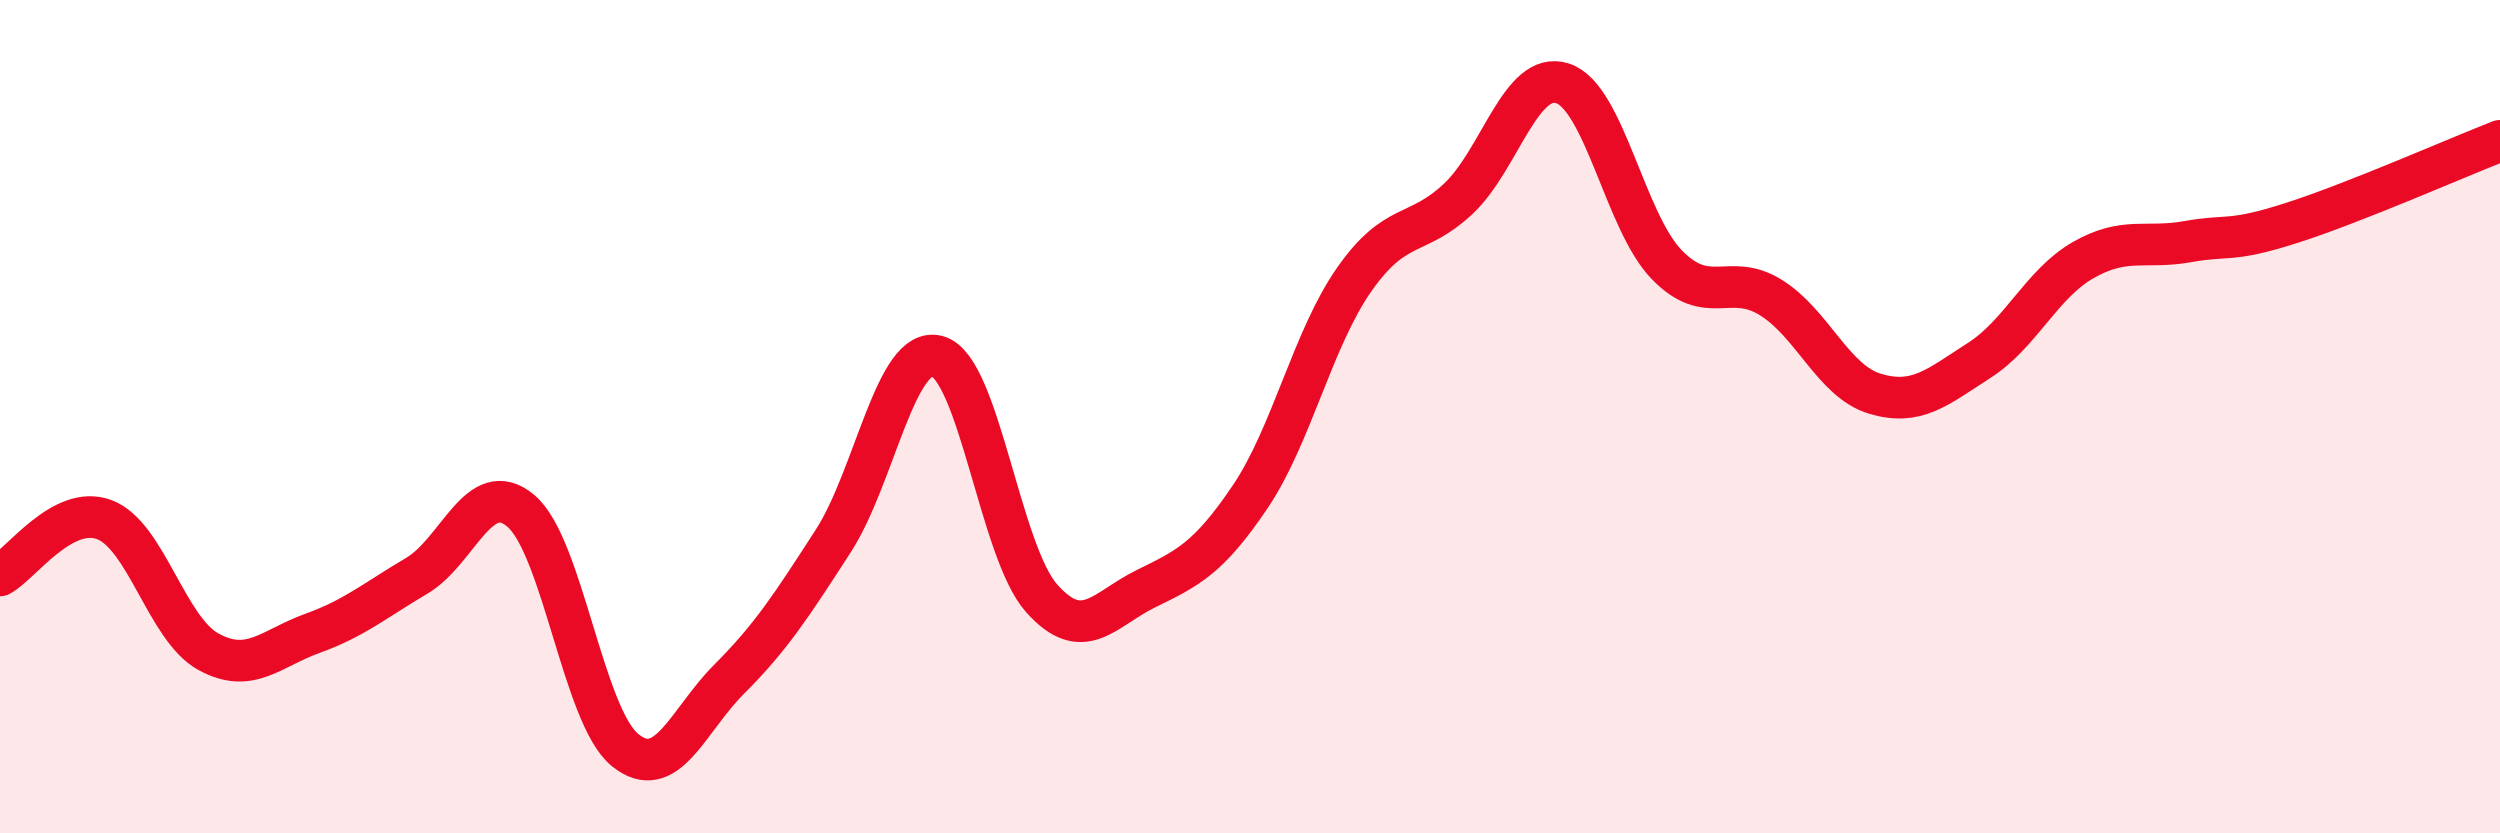 
    <svg width="60" height="20" viewBox="0 0 60 20" xmlns="http://www.w3.org/2000/svg">
      <path
        d="M 0,13.81 C 0.5,13.54 1.5,12.1 2.5,12.47 C 3.5,12.84 4,15.09 5,15.64 C 6,16.19 6.5,15.56 7.5,15.2 C 8.5,14.84 9,14.41 10,13.82 C 11,13.23 11.5,11.42 12.5,12.26 C 13.5,13.1 14,17.19 15,18 C 16,18.81 16.5,17.3 17.5,16.3 C 18.5,15.3 19,14.53 20,12.98 C 21,11.43 21.5,8.27 22.5,8.55 C 23.5,8.83 24,13.24 25,14.36 C 26,15.48 26.5,14.62 27.5,14.13 C 28.5,13.64 29,13.41 30,11.93 C 31,10.45 31.5,8.14 32.5,6.71 C 33.5,5.28 34,5.71 35,4.77 C 36,3.83 36.5,1.68 37.5,2 C 38.5,2.32 39,5.32 40,6.35 C 41,7.38 41.5,6.52 42.5,7.14 C 43.5,7.76 44,9.15 45,9.45 C 46,9.75 46.5,9.29 47.5,8.65 C 48.5,8.01 49,6.81 50,6.24 C 51,5.67 51.5,5.98 52.5,5.8 C 53.5,5.62 53.5,5.83 55,5.35 C 56.5,4.87 59,3.77 60,3.38L60 20L0 20Z"
        fill="#EB0A25"
        opacity="0.1"
        stroke-linecap="round"
        stroke-linejoin="round"
      />
      <path
        d="M 0,13.81 C 0.5,13.54 1.5,12.1 2.5,12.47 C 3.5,12.84 4,15.09 5,15.64 C 6,16.19 6.5,15.56 7.5,15.2 C 8.5,14.84 9,14.41 10,13.82 C 11,13.23 11.5,11.42 12.5,12.26 C 13.5,13.1 14,17.19 15,18 C 16,18.81 16.5,17.3 17.5,16.3 C 18.5,15.3 19,14.53 20,12.98 C 21,11.43 21.5,8.27 22.5,8.55 C 23.5,8.83 24,13.24 25,14.36 C 26,15.48 26.5,14.62 27.5,14.13 C 28.5,13.64 29,13.41 30,11.93 C 31,10.45 31.5,8.14 32.5,6.71 C 33.5,5.28 34,5.71 35,4.77 C 36,3.83 36.5,1.68 37.5,2 C 38.5,2.32 39,5.32 40,6.35 C 41,7.38 41.5,6.52 42.5,7.14 C 43.5,7.76 44,9.15 45,9.45 C 46,9.75 46.5,9.29 47.5,8.65 C 48.5,8.01 49,6.81 50,6.24 C 51,5.67 51.5,5.98 52.5,5.8 C 53.5,5.62 53.5,5.83 55,5.35 C 56.5,4.87 59,3.77 60,3.38"
        stroke="#EB0A25"
        stroke-width="1"
        fill="none"
        stroke-linecap="round"
        stroke-linejoin="round"
      />
    </svg>
  